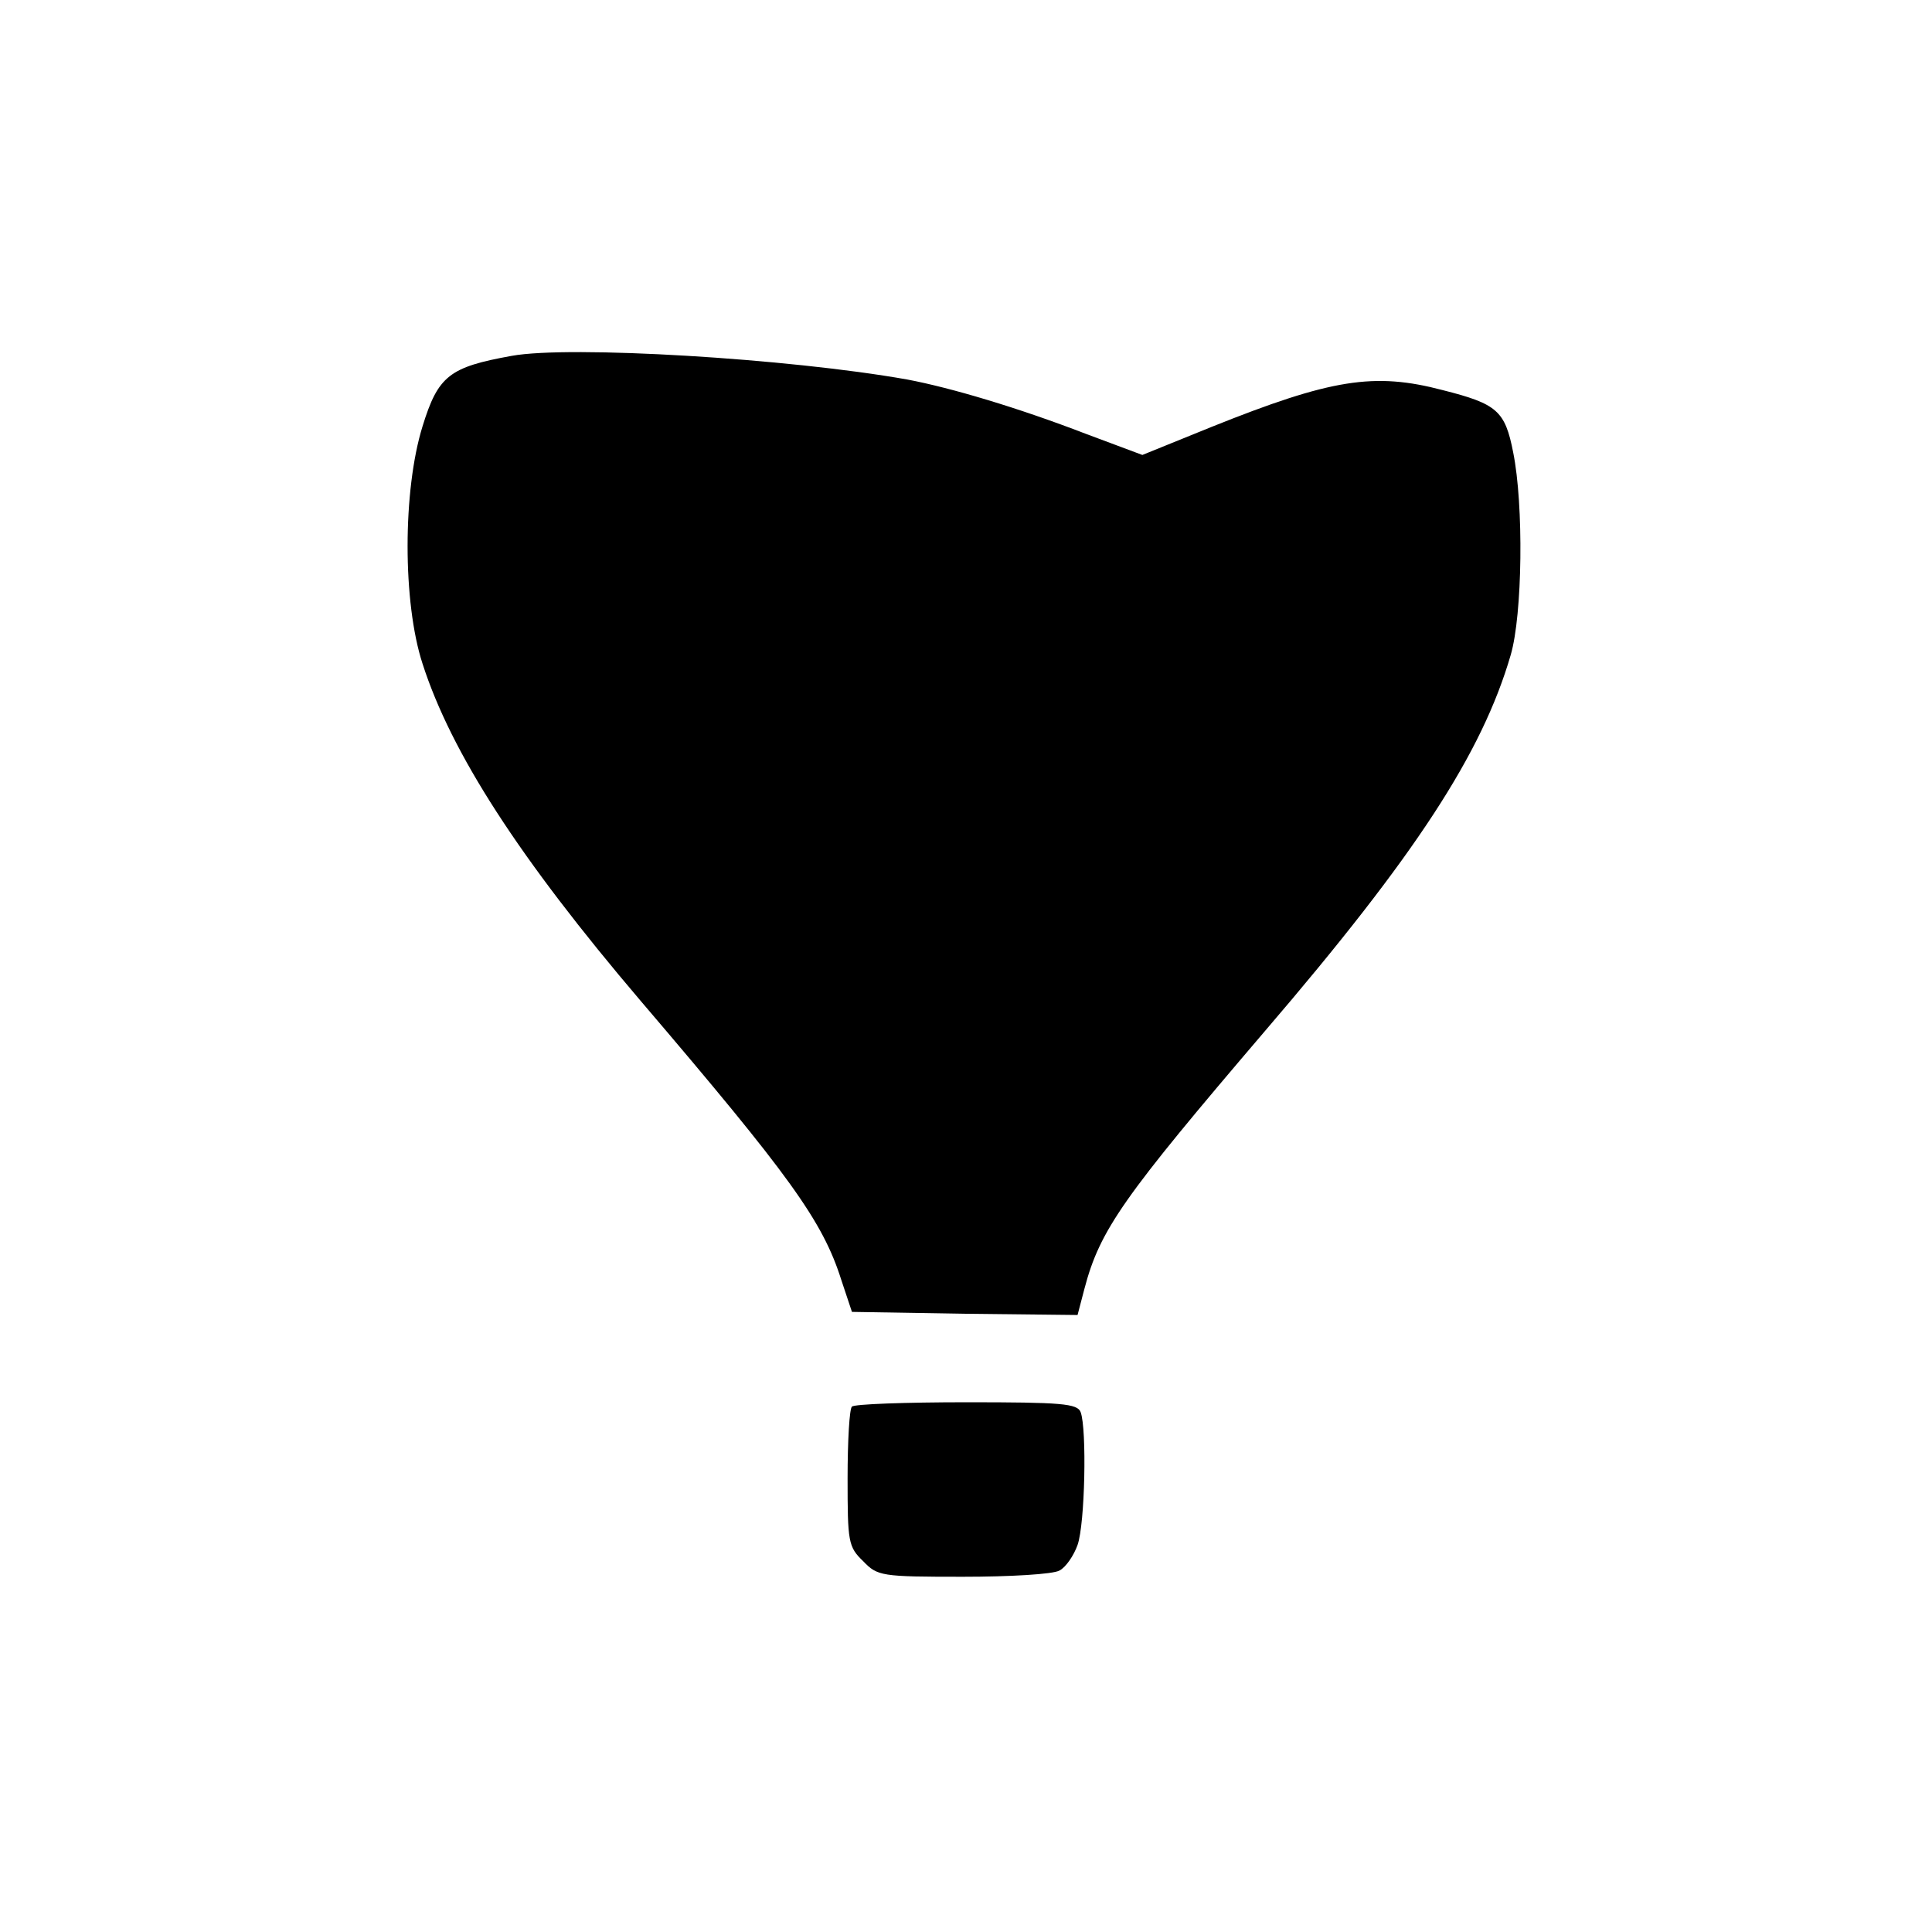 <?xml version="1.0" standalone="no"?>
<!DOCTYPE svg PUBLIC "-//W3C//DTD SVG 20010904//EN"
 "http://www.w3.org/TR/2001/REC-SVG-20010904/DTD/svg10.dtd">
<svg version="1.0" xmlns="http://www.w3.org/2000/svg"
 width="310pt" height="310pt" viewBox="0 0 310 310"
 preserveAspectRatio="xMidYMid meet">
<g transform="translate(0,310) scale(0.1,-0.1)"
fill="#000000" stroke="none">
<path d="M821 2529 c-100 -18 -118 -32 -143 -113 -32 -103 -32 -283 0 -381 46
-143 155 -312 350 -541 239 -280 292 -353 322 -448 l17 -51 181 -3 181 -2 11
42 c25 95 62 147 290 414 241 281 348 445 394 603 19 65 21 241 4 325 -13 67
-26 78 -113 100 -110 29 -179 18 -371 -59 l-111 -45 -91 34 c-109 42 -217 74
-286 87 -191 34 -542 55 -635 38z"/>
<path d="M1367 843 c-4 -3 -7 -55 -7 -115 0 -102 1 -110 25 -133 23 -24 29
-25 160 -25 75 0 145 4 155 10 10 5 23 24 29 41 12 34 15 186 5 213 -5 14 -31
16 -183 16 -98 0 -181 -3 -184 -7z"/>
</g>
</svg>
